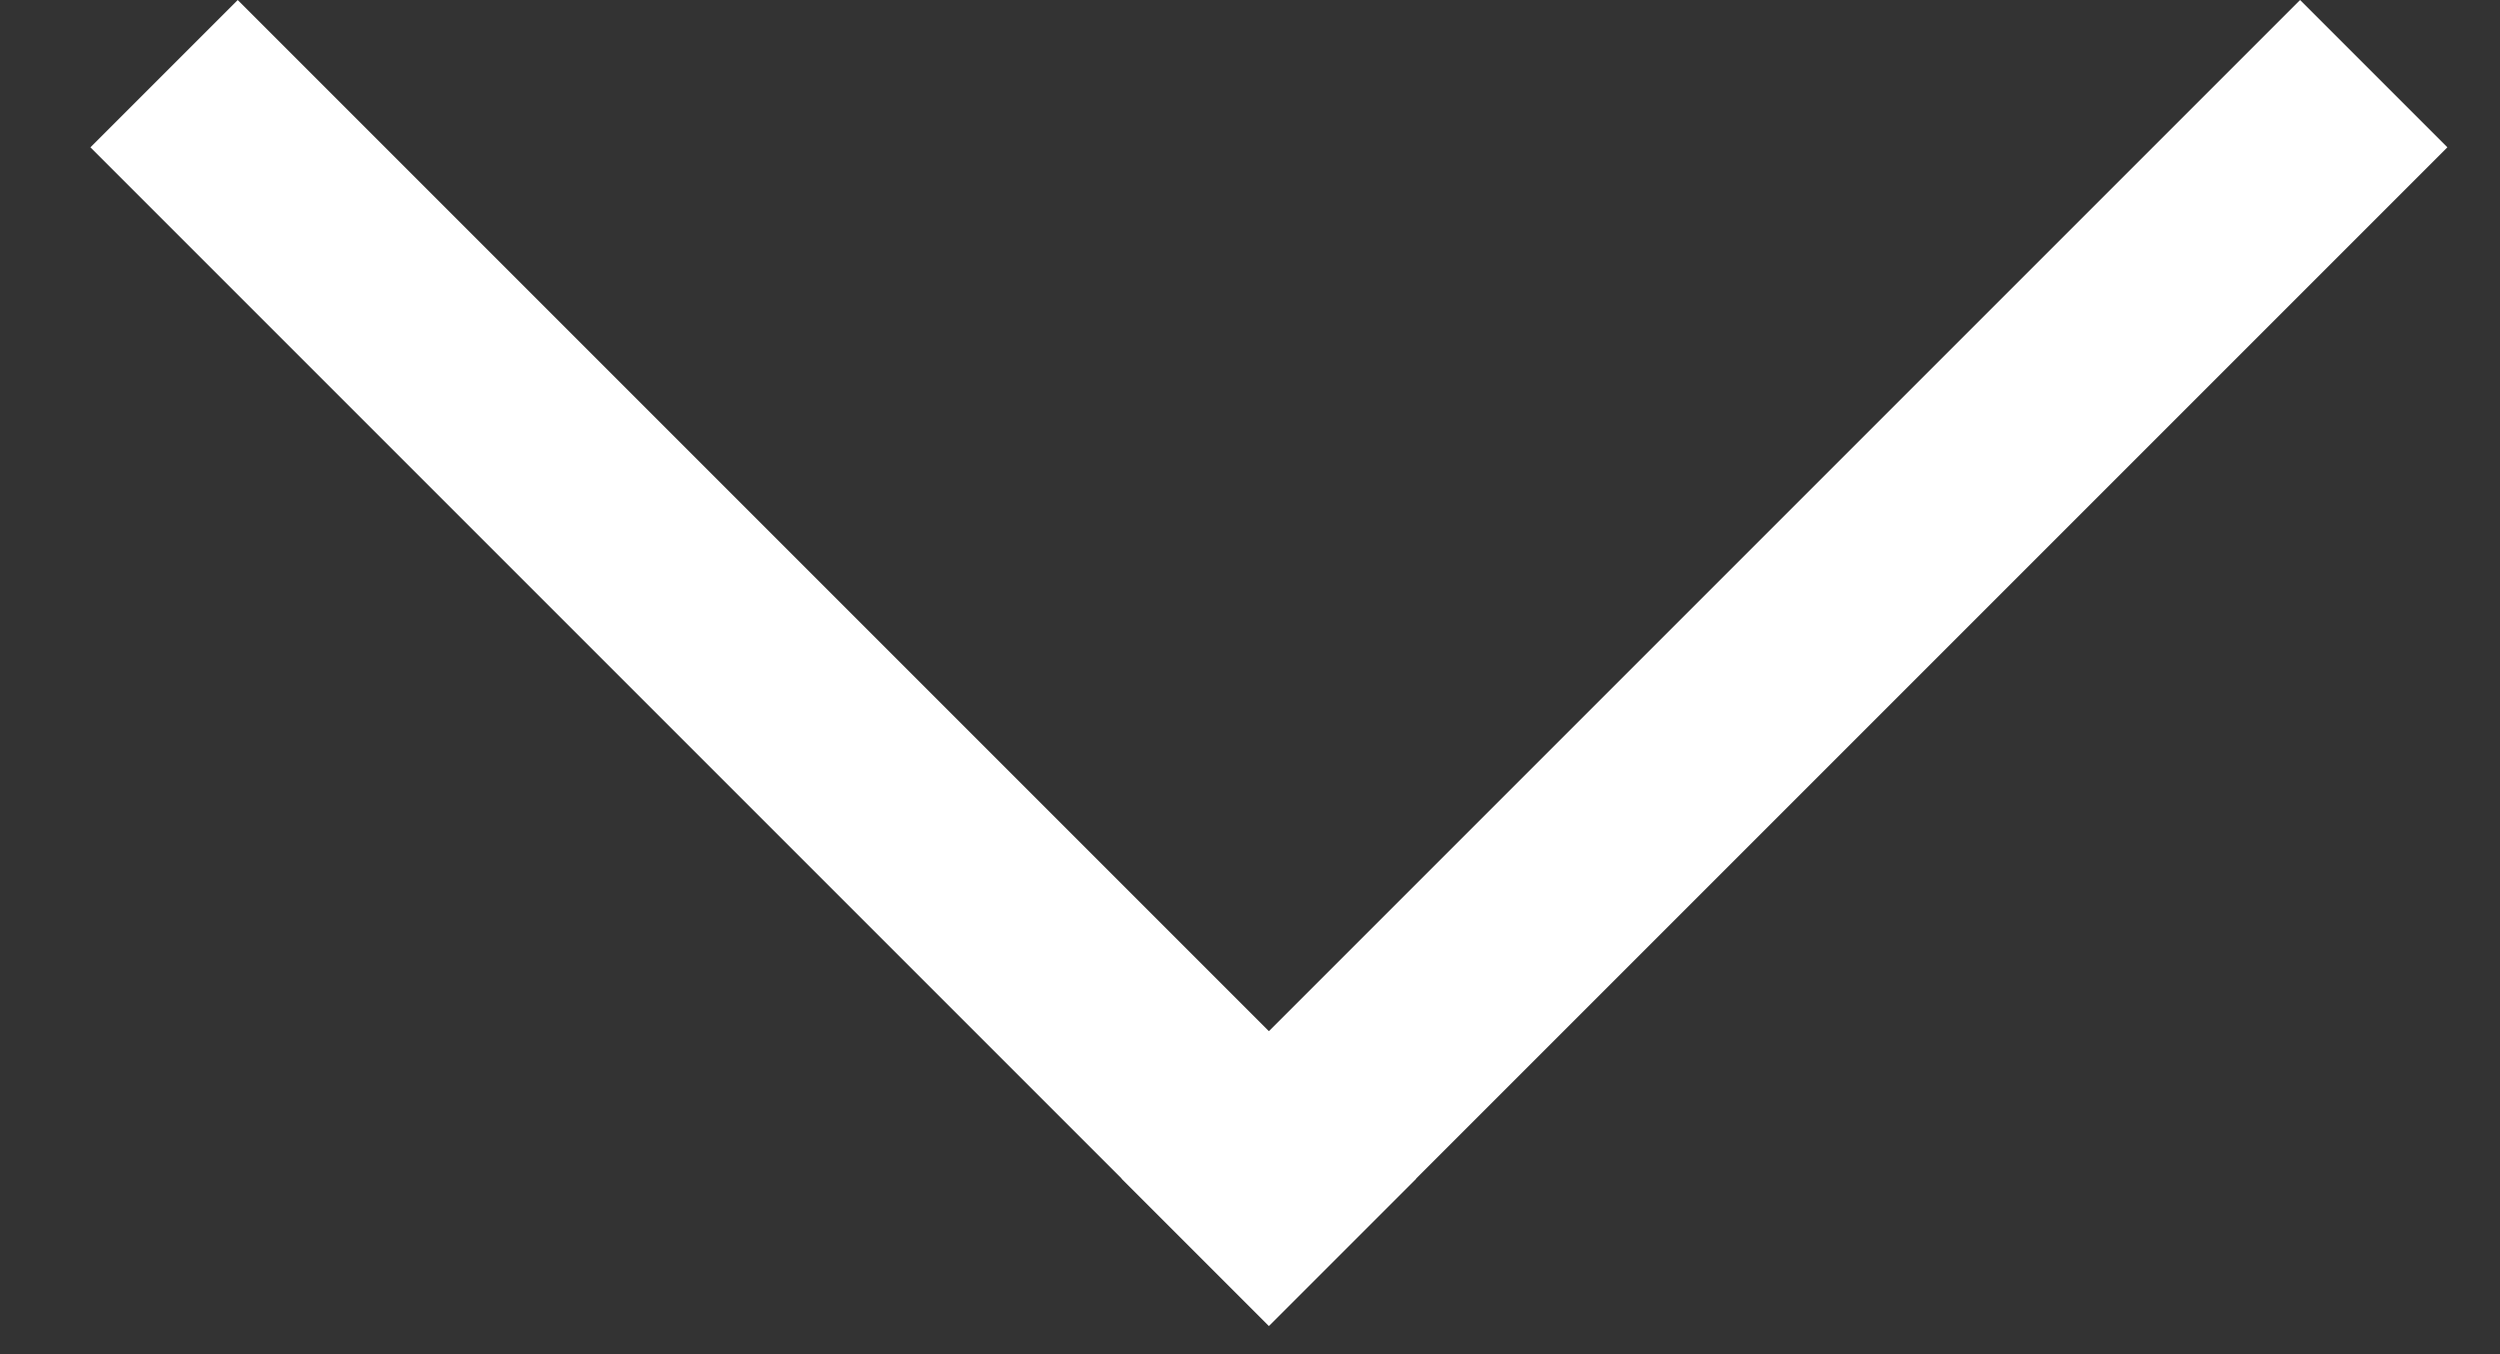 <?xml version="1.0" encoding="UTF-8"?>
<svg width="24px" height="13px" viewBox="0 0 24 13" version="1.1" xmlns="http://www.w3.org/2000/svg" xmlns:xlink="http://www.w3.org/1999/xlink">
    <rect x="0" y="0" width="24" height="13" fill="#333333" stroke="none"/>
    <!-- Generator: Sketch 63.1 (92452) - https://sketch.com -->
    <title>Group 12</title>
    <desc>Created with Sketch.</desc>
    <g id="Homepage" stroke="none" stroke-width="1" fill="none" fill-rule="evenodd">
        <g id="Homepage/Mobile/Menu-Open" transform="translate(-364, -233)" fill="#FFFFFF">
            <g id="Group-12" transform="translate(364.232, 232.364)">
                <rect id="Rectangle" transform="translate(7, 7) rotate(-45) translate(-7, -7) " x="6" y="-1" width="2" height="16"></rect>
                <rect id="Rectangle" transform="translate(16.899, 7) rotate(-45) translate(-16.899, -7) " x="8.899" y="6" width="16" height="2"></rect>
            </g>
        </g>
    </g>
</svg>